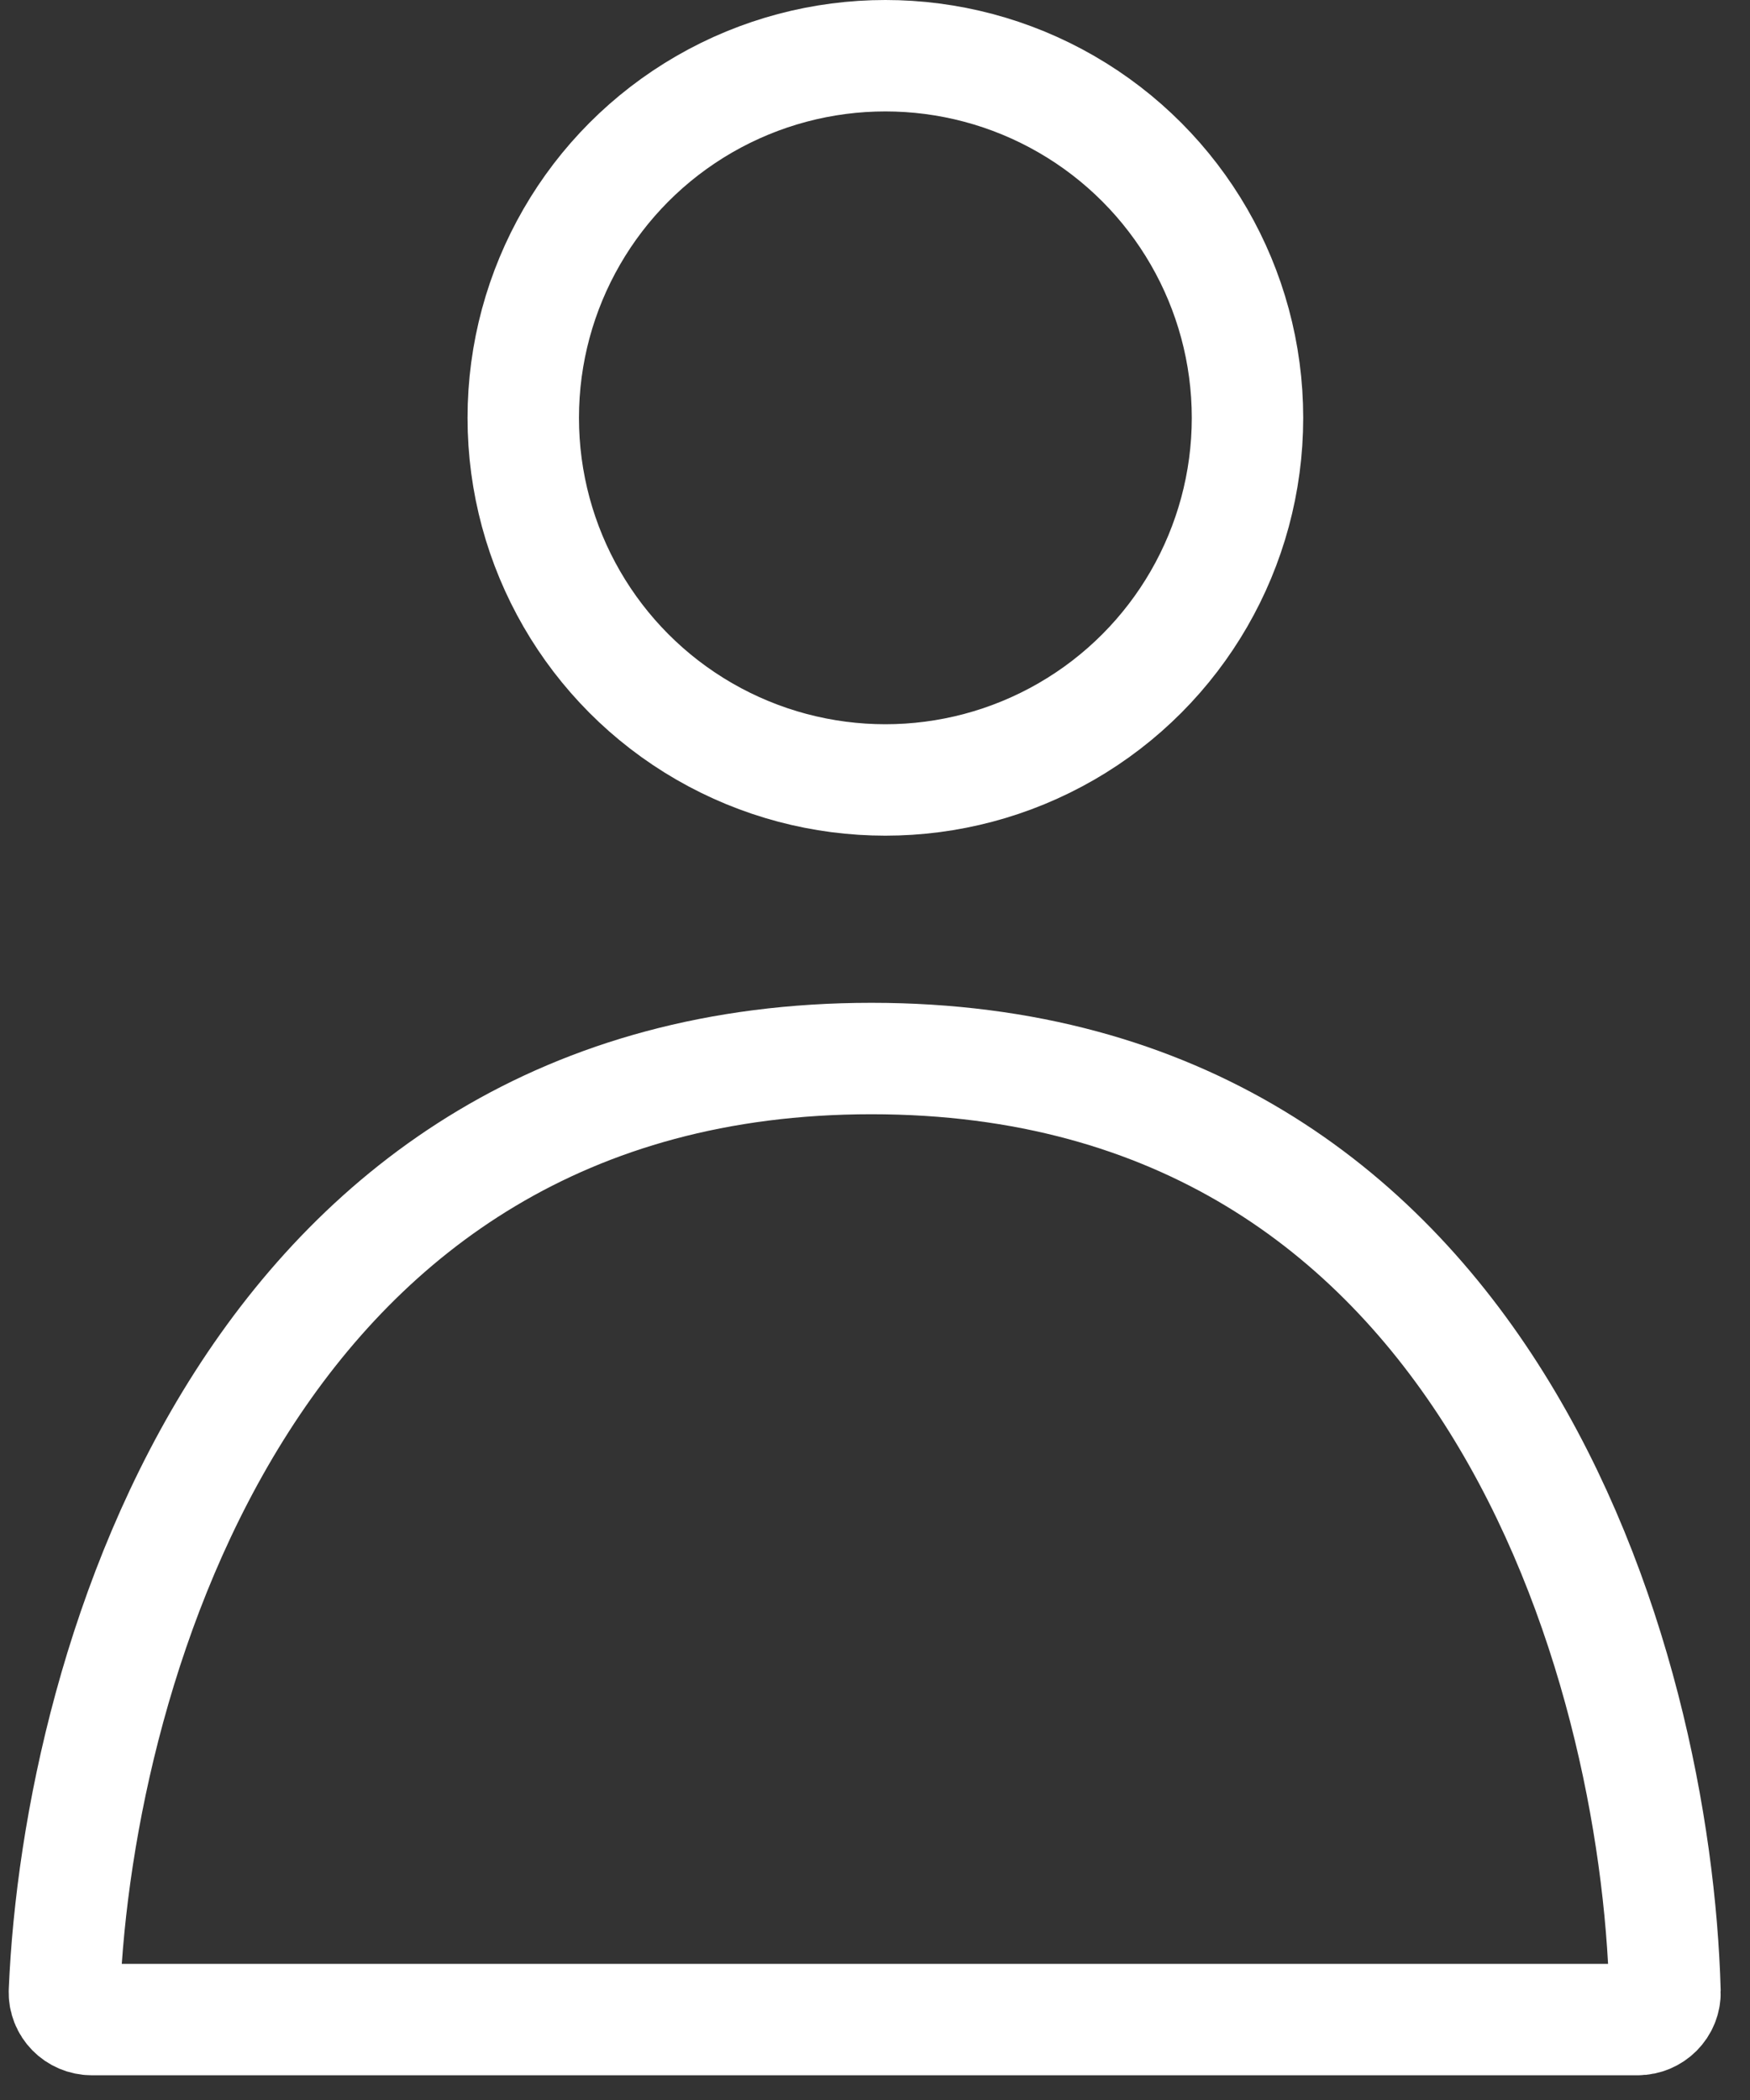 <?xml version="1.0" encoding="utf-8"?>
<svg xmlns="http://www.w3.org/2000/svg" fill="none" height="100%" overflow="visible" preserveAspectRatio="none" style="display: block;" viewBox="0 0 55 66" width="100%">
<rect x="0" y="0" width="55" height="66" fill="#333333" stroke="none"/>
<g id="Group 3625">
<circle cx="27.826" cy="13.132" id="Ellipse 1" r="11.381" stroke="white" stroke-width="3.502"/>
<path d="M2.888 63.472H51.465C51.948 63.472 52.341 63.083 52.328 62.599C52.048 52.287 46.788 33.268 27.389 33.268C7.997 33.268 2.459 52.271 2.025 62.586C2.005 63.074 2.4 63.472 2.888 63.472Z" id="Vector 2" stroke="white" stroke-width="3.502"/>
</g>
</svg>